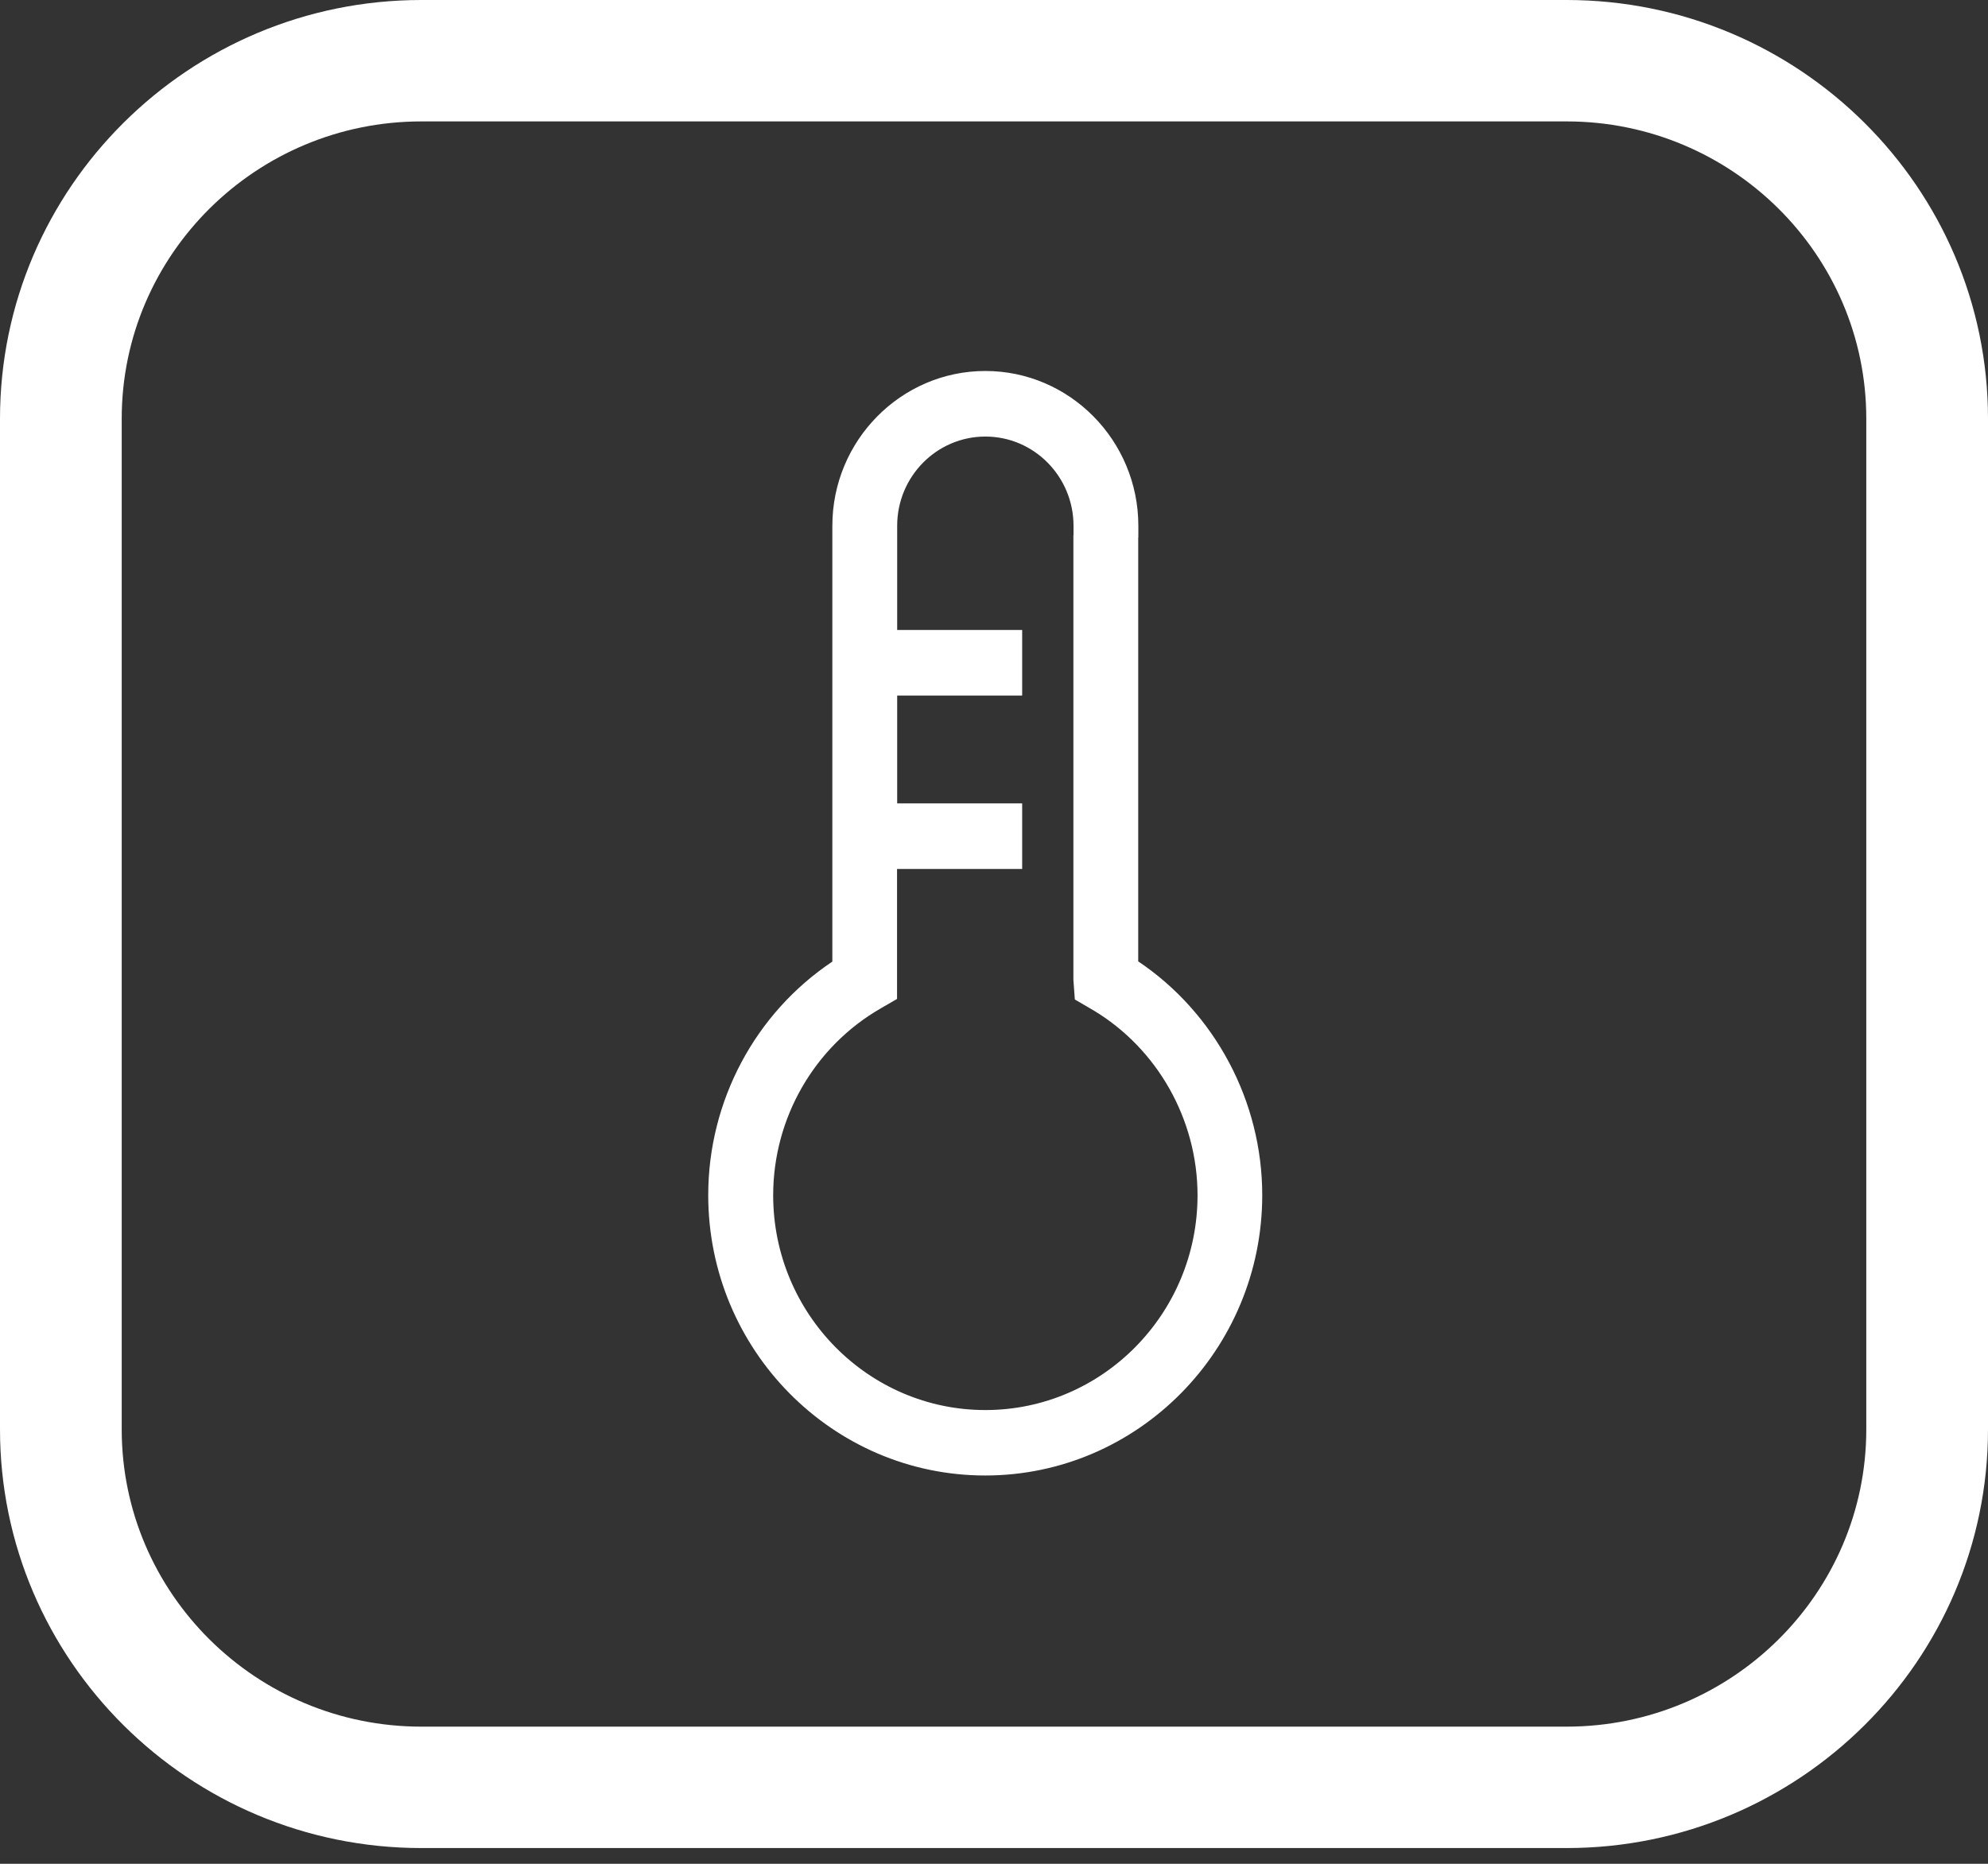 <?xml version="1.0" encoding="UTF-8"?>
<svg xmlns="http://www.w3.org/2000/svg" width="112" height="105" viewBox="0 0 112 105" fill="none">
  <rect x="0" y="0" width="112" height="105" fill="#333333" stroke="none"/>
  <path d="M88.259 104.113H23.741C10.651 104.113 0 93.534 0 80.524V23.589C0 10.579 10.651 0 23.741 0H88.259C101.349 0 112 10.579 112 23.589V80.524C112 93.534 101.349 104.113 88.259 104.113ZM23.741 6.84C14.431 6.84 6.857 14.348 6.857 23.589V80.524C6.857 89.765 14.431 97.273 23.741 97.273H88.259C97.57 97.273 105.143 89.765 105.143 80.524V23.589C105.143 14.348 97.57 6.84 88.259 6.84H23.741Z" fill="white"></path>
  <path d="M55.513 24.544C52.745 24.544 50.495 26.82 50.495 29.623V35.541H57.537V39.135H50.495V45.31H57.537V48.903H50.488V56.248L50.464 56.262L49.594 56.765V56.766C45.84 58.923 43.509 62.972 43.509 67.336C43.509 74.038 48.893 79.487 55.513 79.487C62.133 79.487 67.517 74.038 67.517 67.336C67.516 63.063 65.255 59.047 61.618 56.869V56.87L61.487 56.793L60.624 56.29L60.602 56.276L60.6 56.25L60.523 55.195V30.191H60.53V29.623C60.53 26.82 58.281 24.544 55.513 24.544ZM64.082 30.225H64.075V54.187C68.405 57.084 71.062 62.053 71.062 67.329C71.062 76.007 64.081 83.074 55.506 83.074C46.931 83.074 39.95 76.014 39.95 67.329C39.95 62.032 42.6 57.091 46.943 54.2V29.623C46.943 24.844 50.79 20.95 55.513 20.95C60.236 20.95 64.082 24.844 64.082 29.623V30.225Z" fill="white" stroke="white" stroke-width="0.1"></path>
</svg>
